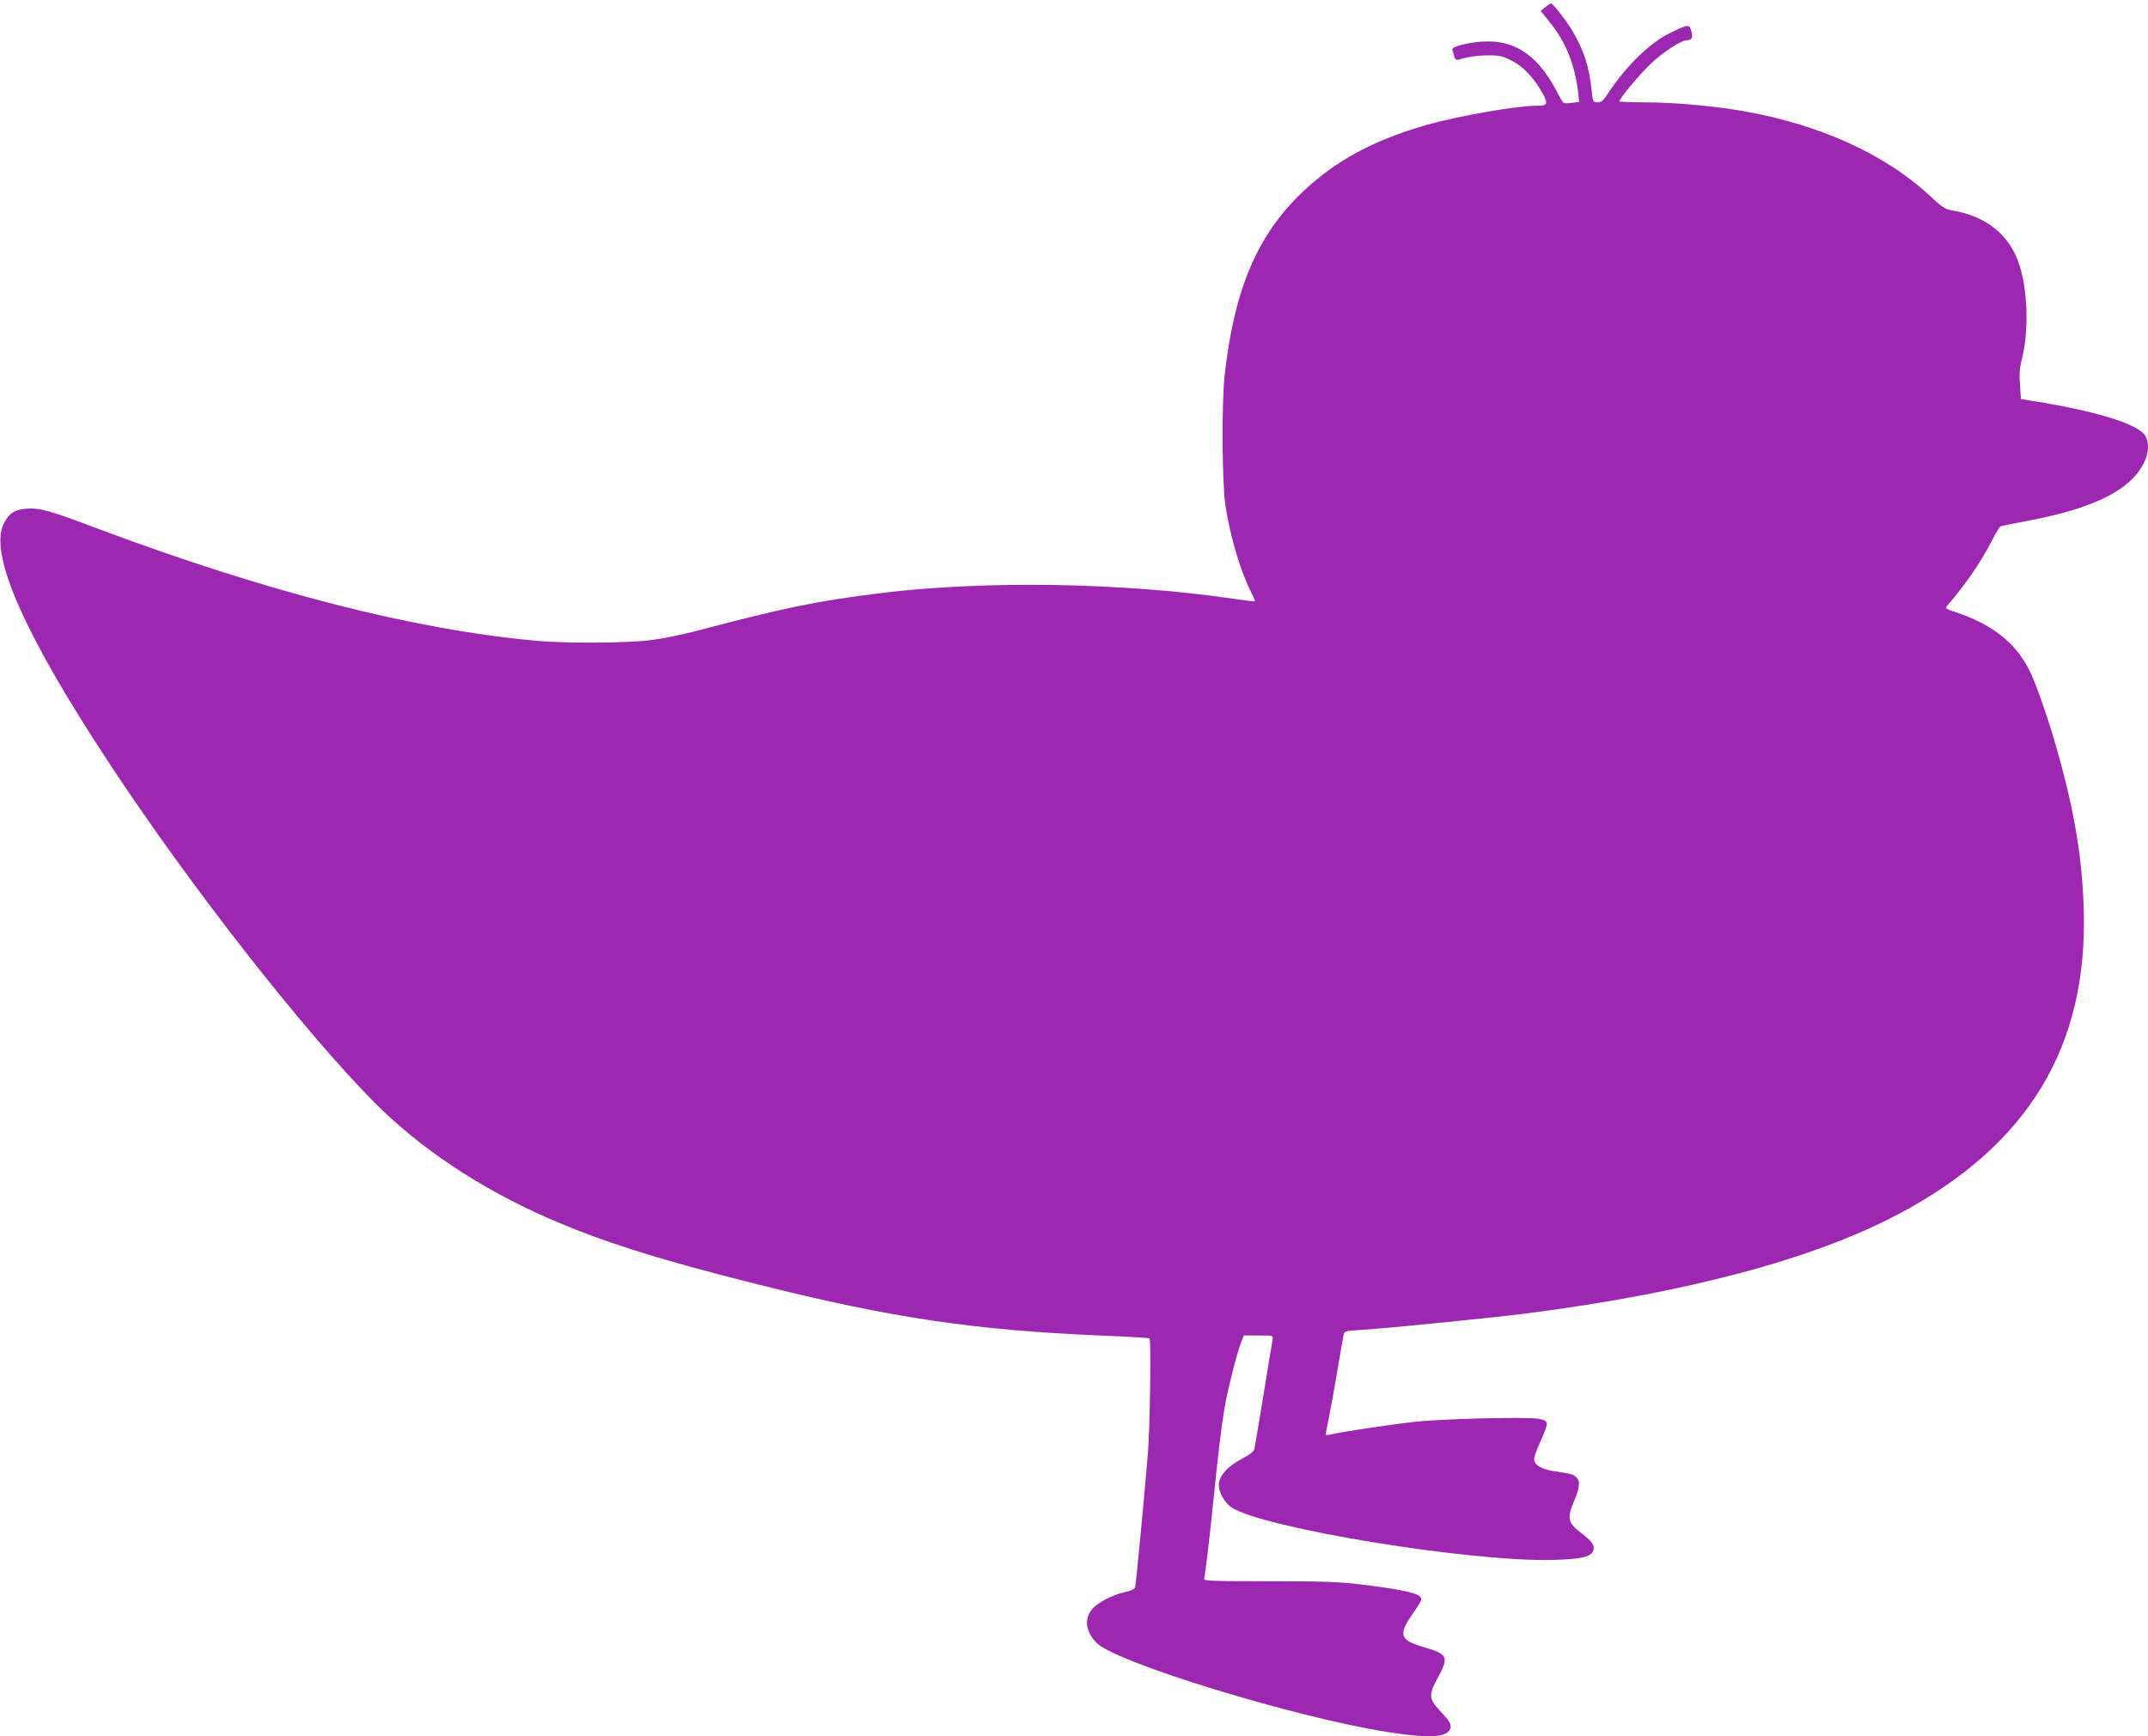 <?xml version="1.0" standalone="no"?>
<!DOCTYPE svg PUBLIC "-//W3C//DTD SVG 20010904//EN"
 "http://www.w3.org/TR/2001/REC-SVG-20010904/DTD/svg10.dtd">
<svg version="1.0" xmlns="http://www.w3.org/2000/svg"
 width="1280pt" height="1035pt" viewBox="0 0 1280 1035"
 preserveAspectRatio="xMidYMid meet">
<g transform="translate(0,1035) scale(0.1,-0.1)"
fill="#9c27b0" stroke="none">
<path d="M9208 10307 l-27 -22 56 -70 c96 -119 148 -252 168 -421 l5 -51 -42
-6 c-23 -3 -46 -3 -50 -1 -5 3 -20 29 -35 57 -106 210 -237 309 -411 310 -97
1 -226 -29 -218 -50 4 -8 9 -26 12 -39 4 -17 12 -23 23 -20 56 17 116 26 183
26 67 0 84 -4 139 -33 68 -35 133 -105 184 -198 31 -58 26 -69 -33 -69 -125 0
-476 -62 -662 -115 -318 -91 -545 -215 -741 -402 -268 -257 -404 -578 -461
-1088 -19 -177 -16 -646 5 -783 31 -193 91 -393 157 -521 12 -24 20 -44 18
-46 -2 -1 -59 6 -128 16 -659 97 -1482 110 -2100 34 -385 -48 -571 -86 -1097
-225 -83 -22 -205 -47 -270 -55 -138 -18 -501 -21 -681 -5 -734 66 -1608 290
-2625 671 -281 106 -341 123 -419 117 -70 -5 -104 -27 -135 -88 -92 -179 122
-663 635 -1440 473 -718 1150 -1584 1570 -2008 271 -274 627 -511 1032 -690
316 -139 655 -247 1257 -398 796 -200 1292 -273 2053 -305 151 -6 277 -14 280
-16 10 -9 3 -529 -9 -678 -15 -192 -70 -774 -76 -801 -4 -16 -17 -24 -59 -33
-78 -17 -172 -67 -202 -107 -44 -57 -32 -134 31 -197 119 -118 1182 -444 1735
-531 227 -36 338 -33 366 9 19 30 10 49 -59 122 -63 67 -64 93 -8 195 67 122
58 139 -87 181 -141 41 -151 73 -63 199 28 40 51 78 51 85 0 34 -91 56 -370
90 -116 14 -224 18 -537 18 -346 0 -392 2 -388 15 7 24 33 239 55 460 29 284
47 439 66 550 17 107 75 337 100 399 l16 41 88 0 c85 0 87 -1 84 -22 -3 -13
-27 -160 -54 -328 -28 -168 -52 -315 -55 -327 -3 -15 -28 -34 -76 -59 -77 -41
-126 -91 -135 -141 -8 -45 28 -117 75 -148 187 -124 1426 -326 1916 -313 172
5 227 18 240 57 9 30 -8 54 -72 103 -80 60 -86 88 -44 188 35 83 39 121 15
144 -17 18 -30 22 -129 36 -77 12 -118 35 -123 69 -2 12 15 62 38 110 23 49
40 97 38 107 -2 13 -16 21 -48 27 -69 13 -587 0 -740 -18 -160 -18 -451 -62
-497 -75 -18 -4 -33 -5 -33 0 0 4 9 52 20 106 11 53 34 179 50 278 17 100 33
193 36 207 5 26 7 26 117 33 148 9 766 71 964 96 960 123 1713 323 2222 591
775 409 1134 998 1108 1822 -10 328 -63 627 -182 1027 -46 153 -109 331 -141
393 -83 166 -221 275 -437 347 -62 20 -67 24 -54 39 117 137 203 263 267 389
23 46 47 85 54 86 6 2 84 17 172 34 302 58 503 139 609 246 84 84 116 186 81
255 -37 71 -281 148 -672 211 l-71 11 -6 85 c-5 64 -2 102 12 157 41 160 35
400 -14 554 -57 182 -199 297 -409 330 -33 5 -57 21 -125 85 -269 251 -666
430 -1126 508 -175 30 -408 50 -577 50 -81 0 -148 3 -148 6 0 17 122 163 189
226 72 68 180 138 212 138 31 1 39 15 28 53 -12 44 -16 44 -124 -8 -122 -59
-261 -193 -373 -362 -28 -43 -40 -53 -62 -53 -27 0 -28 2 -35 68 -14 144 -47
244 -117 361 -39 65 -115 161 -126 161 -4 -1 -19 -11 -34 -23z"/>
</g>
</svg>
